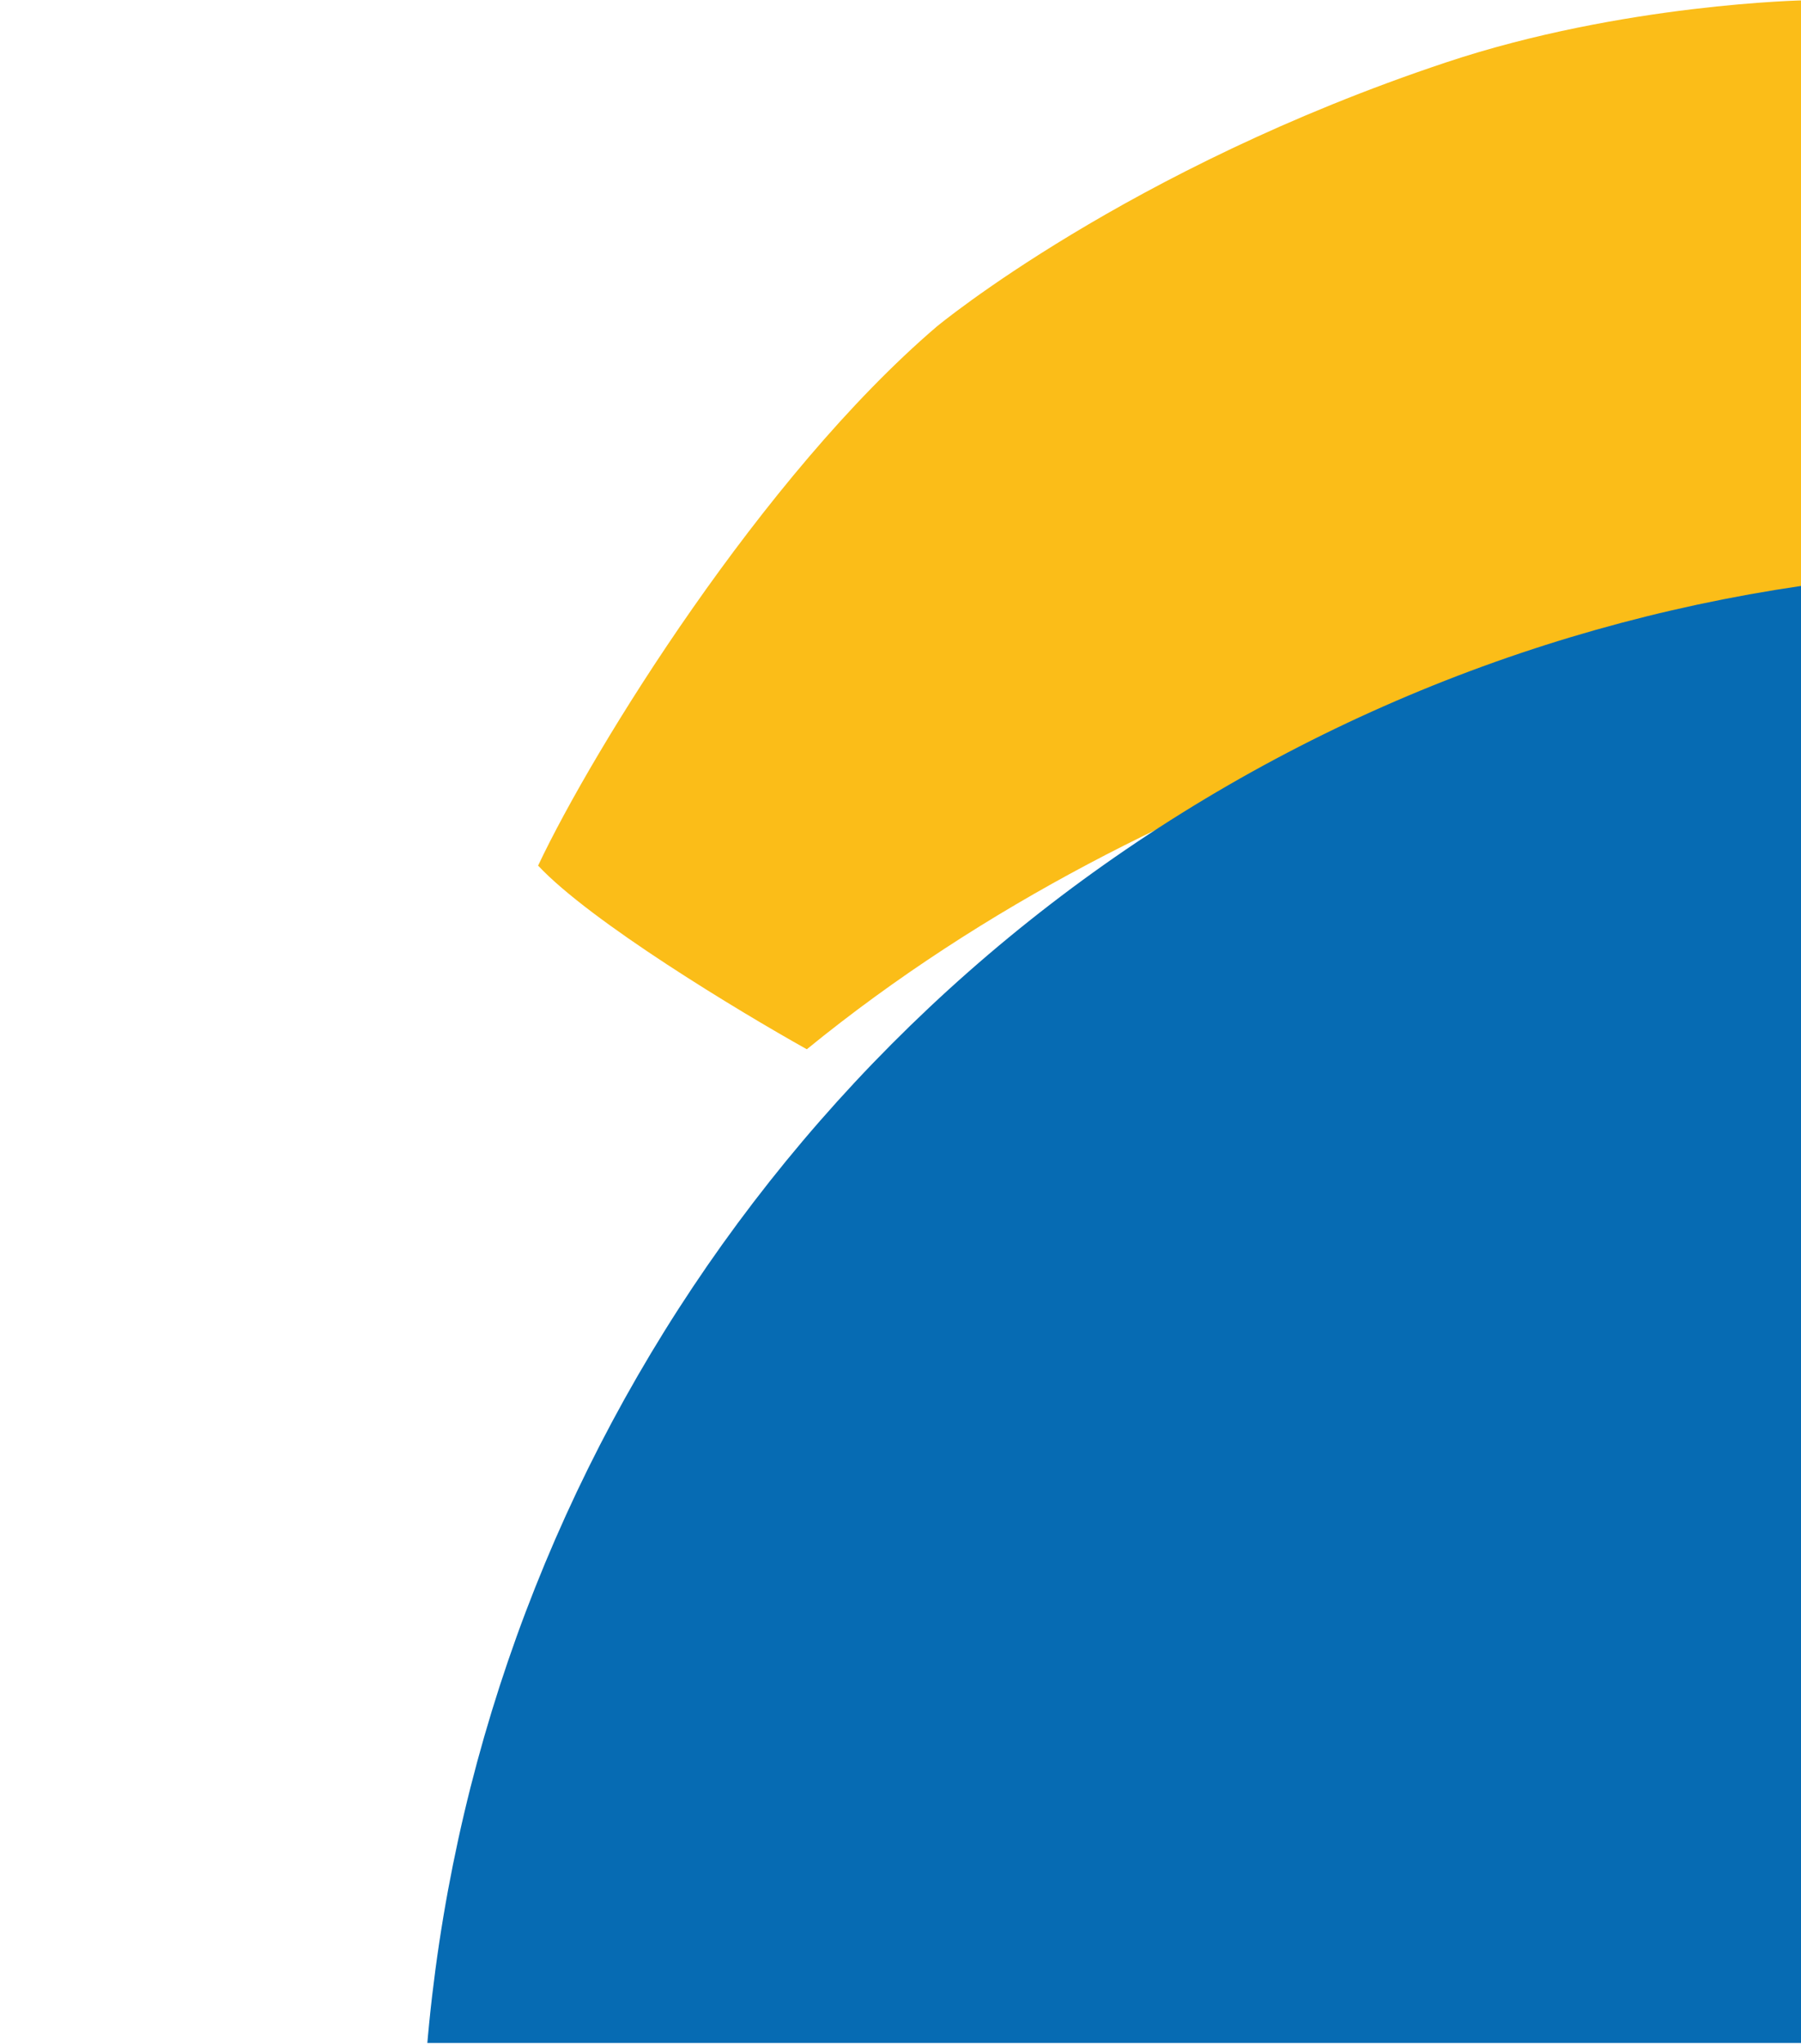 <svg width="956" height="1085" viewBox="0 0 956 1085" fill="none" xmlns="http://www.w3.org/2000/svg">
<path d="M285.629 459.432C313.525 489.229 392.35 536.831 428.276 556.907C617.839 402.214 860.709 347.163 958.448 338.974V173.345V0.149C958.448 0.149 861.5 1.815 767.5 33.149C598 89.649 497.222 173.345 497.222 173.345C404.5 252.649 314.951 397.354 285.629 459.432Z" fill="#FBBD18"/>
<g clip-path="url(#clip0_1659_3258)">
<circle cx="856.889" cy="856.889" r="856.889" transform="matrix(-1 0 0 1 1937.38 301.92)" fill="#066BB3"/>
</g>
<defs>
<clipPath id="clip0_1659_3258">
<rect width="992" height="782" fill="white" transform="matrix(-1 0 0 1 992 302.344)"/>
</clipPath>
</defs>
</svg>
